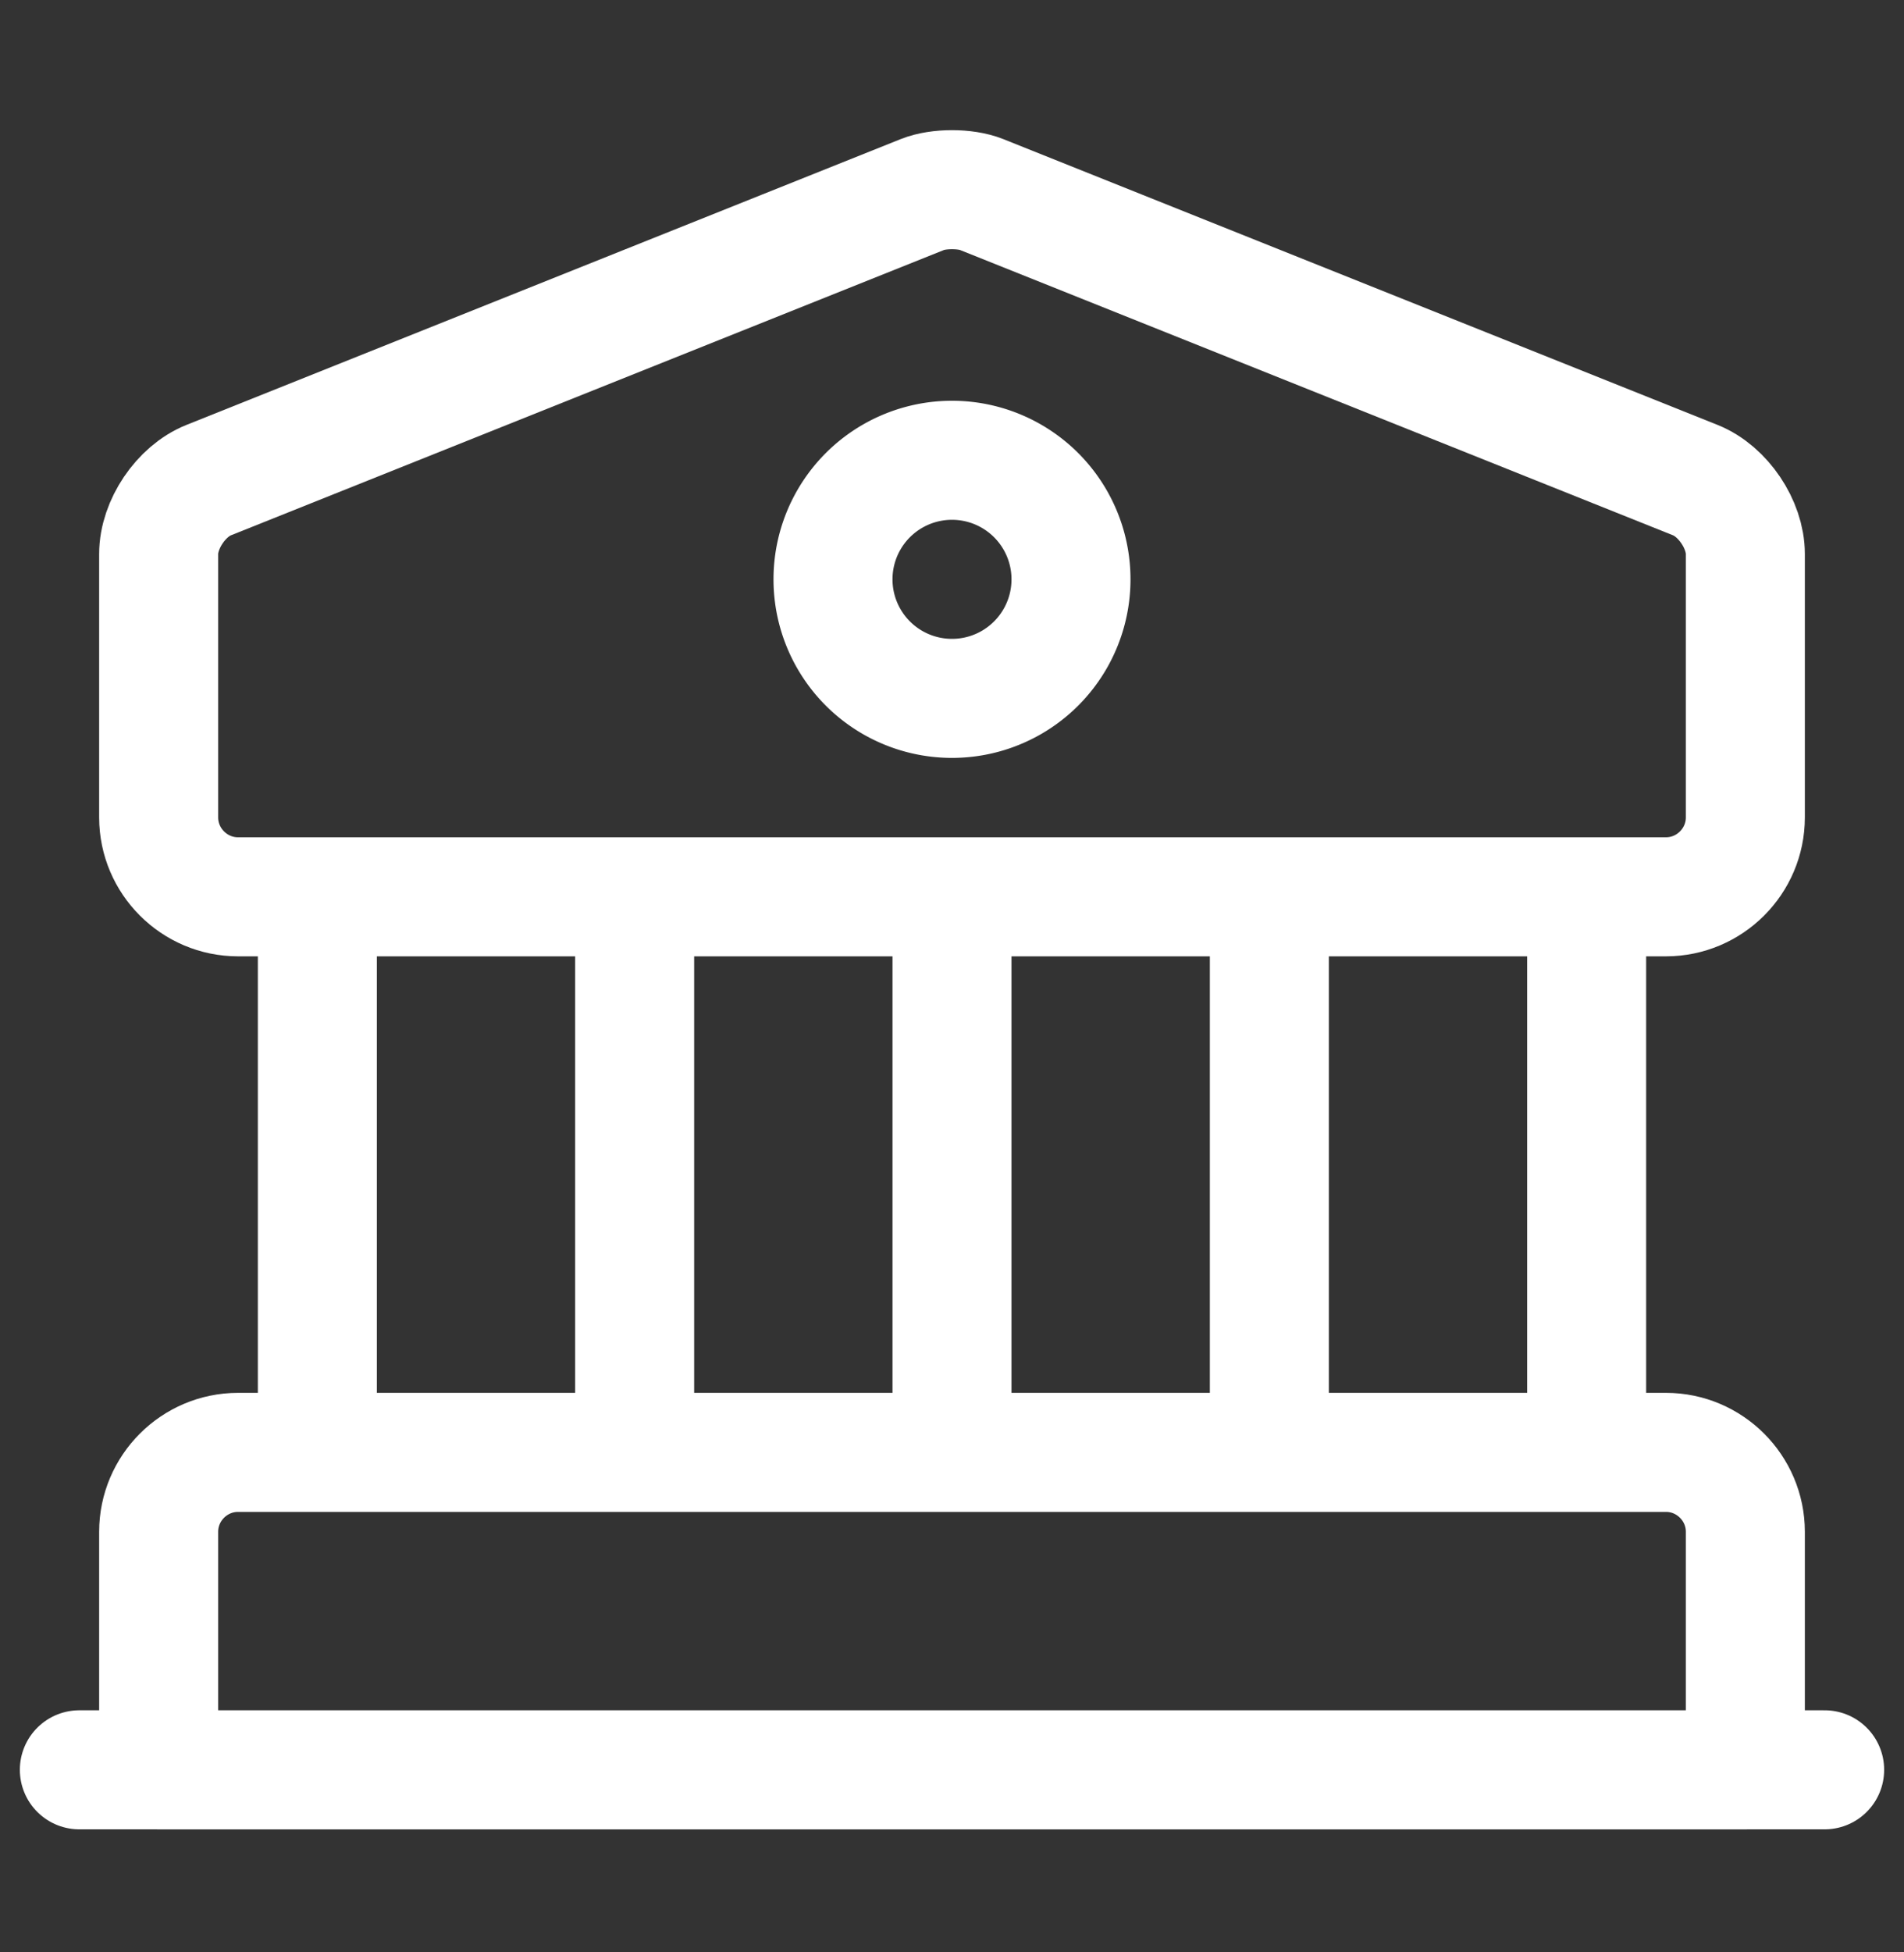<svg width="40" height="41" fill="none" xmlns="http://www.w3.org/2000/svg"><rect width="100%" height="100%" fill="#333333" stroke="none"/><path d="M20.617 4.083l15 6c.583.233 1.05.933 1.05 1.55v5.533c0 .917-.75 1.667-1.667 1.667H5c-.917 0-1.667-.75-1.667-1.667v-5.533c0-.617.467-1.317 1.05-1.55l15-6c.334-.133.9-.133 1.234 0zm16.05 33.084H3.333v-5c0-.917.75-1.667 1.667-1.667h30c.917 0 1.667.75 1.667 1.667v5zm-30-6.667V18.834M13.333 30.5V18.834M20 30.5V18.834M26.667 30.5V18.834M33.333 30.5V18.834M1.667 37.166h36.666" stroke="#fff" stroke-width="2.5" stroke-miterlimit="10" stroke-linecap="round" stroke-linejoin="round"/><path d="M20 14.666a2.5 2.5 0 100-5 2.5 2.5 0 000 5z" stroke="#fff" stroke-width="2.5" stroke-miterlimit="10" stroke-linecap="round" stroke-linejoin="round"/></svg>